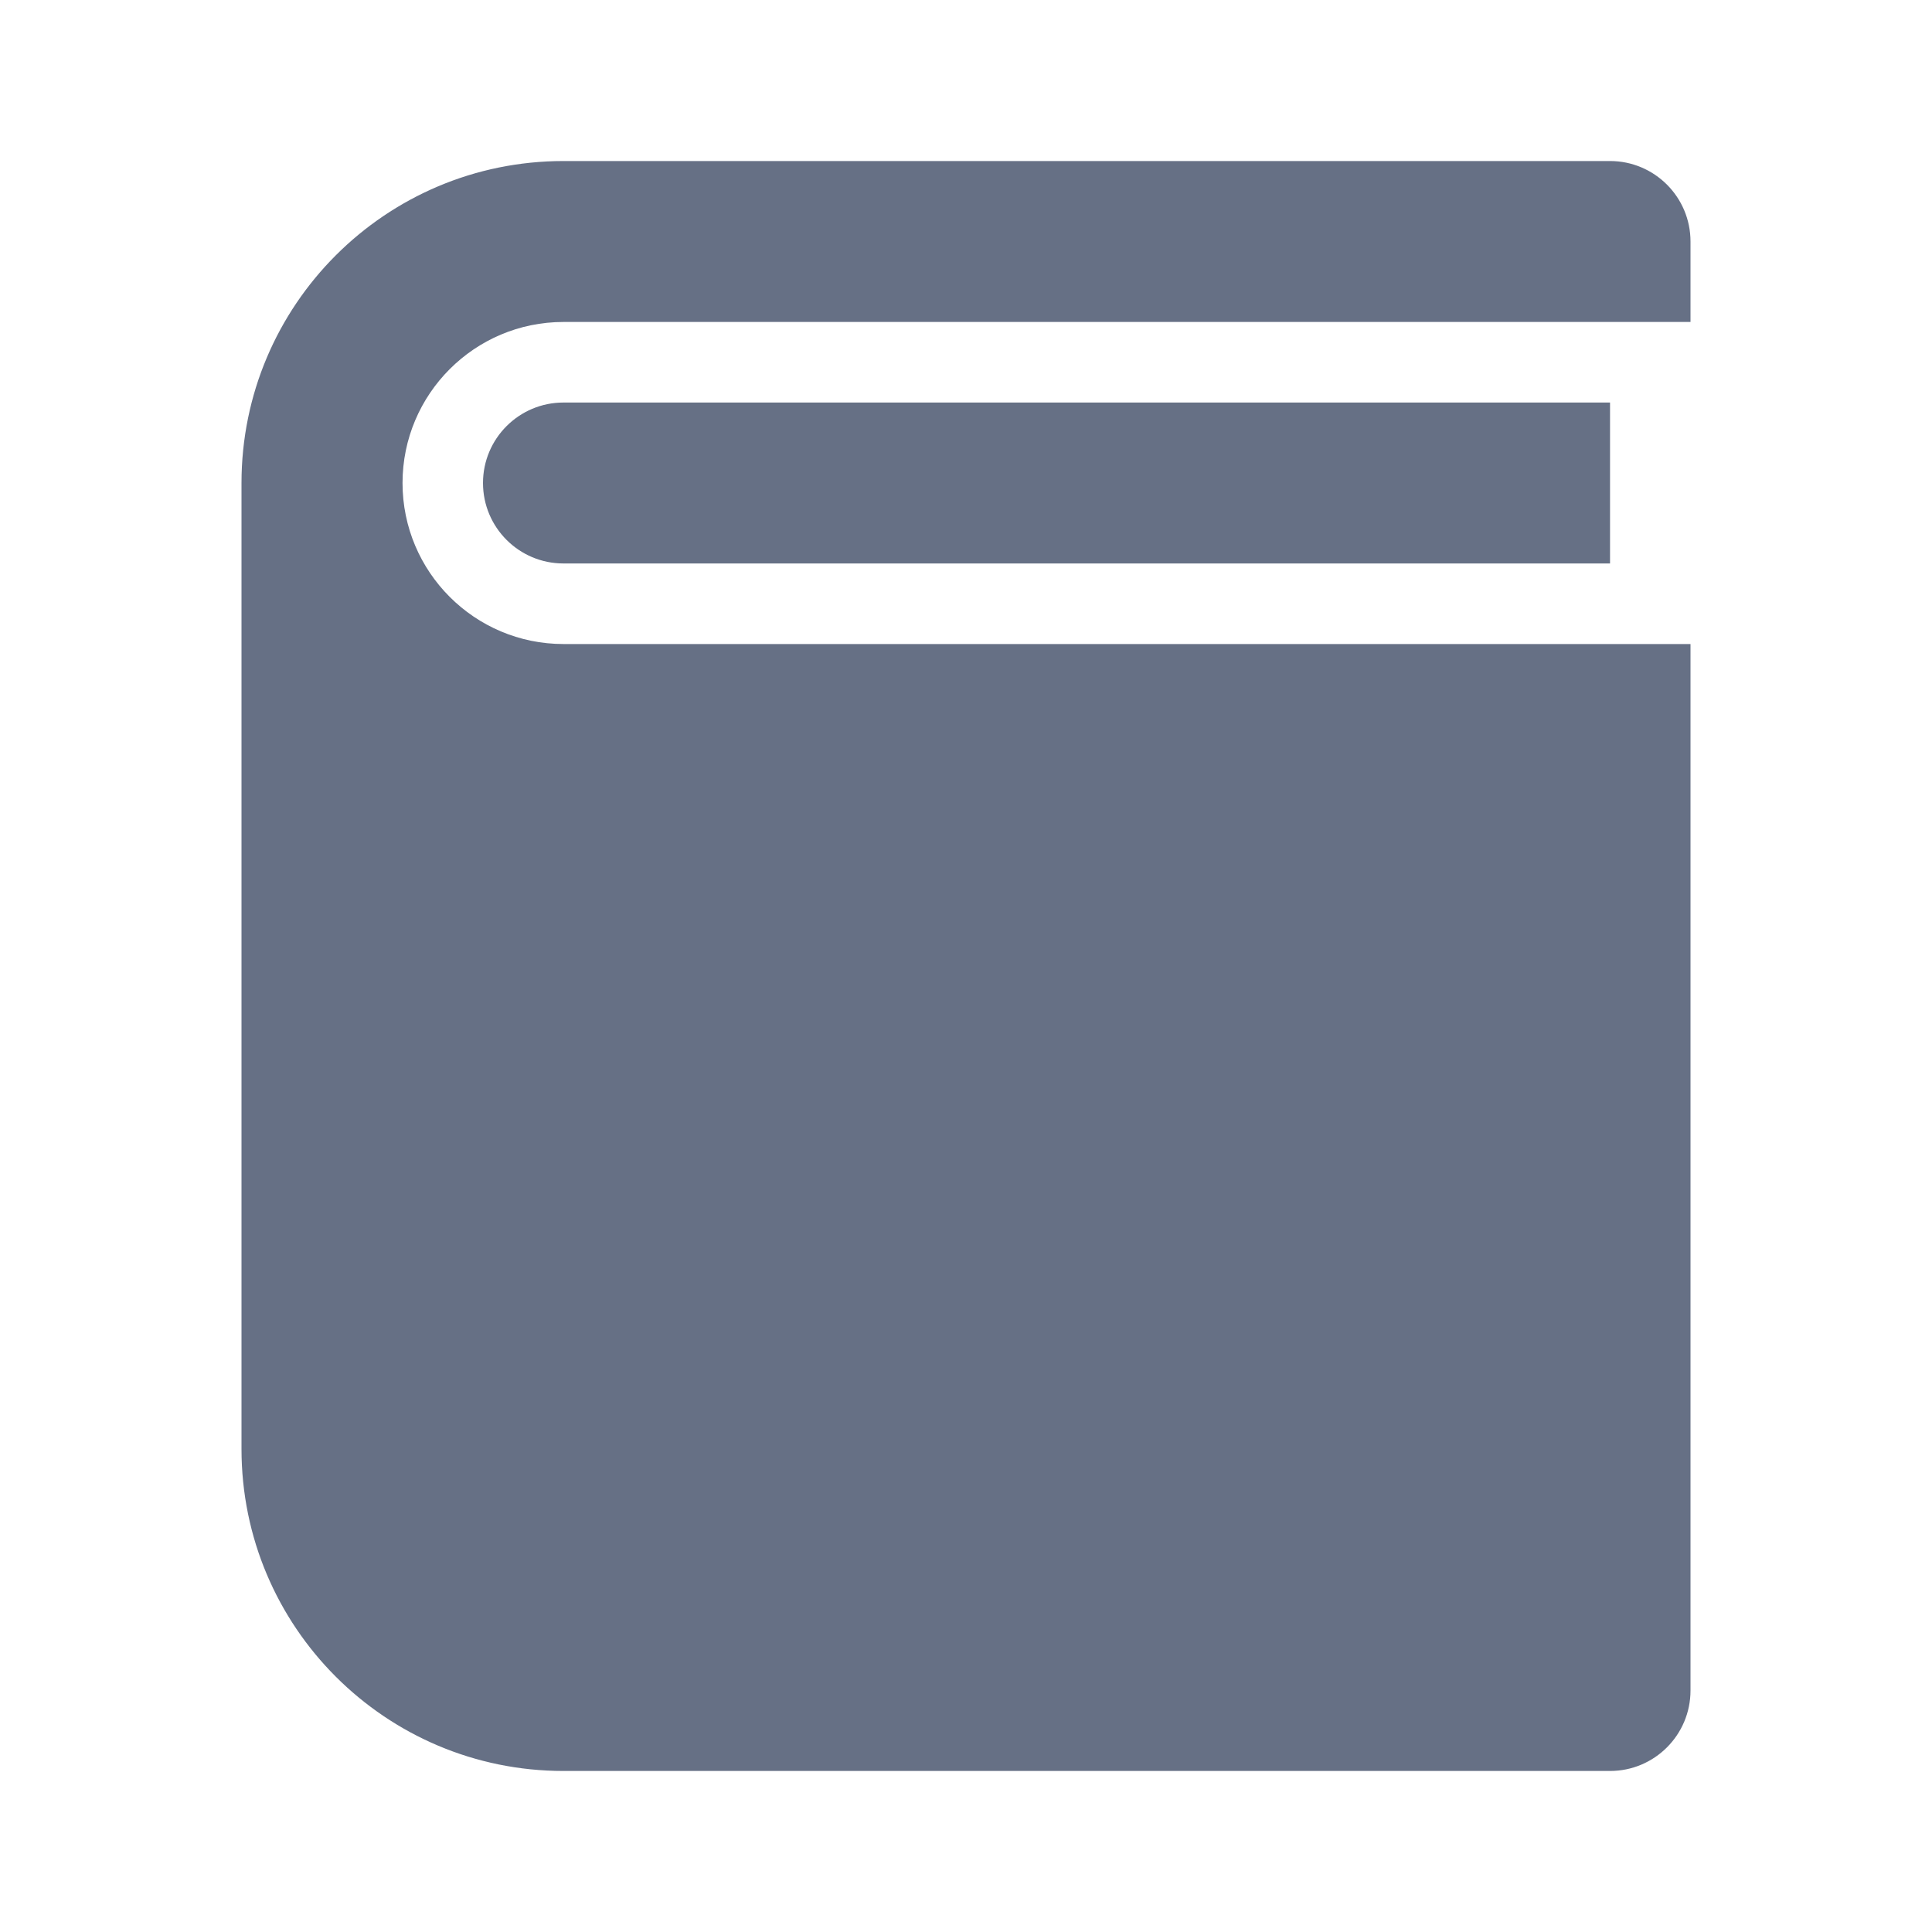 <svg width="20" height="20" viewBox="0 0 20 20" fill="none" xmlns="http://www.w3.org/2000/svg">
<g id="Frame">
<path id="Vector" d="M17.5 3.333H5.833C4.913 3.333 4.167 4.08 4.167 5C4.167 5.92 4.913 6.667 5.833 6.667H17.5V17.5C17.5 17.96 17.127 18.333 16.667 18.333H5.833C3.992 18.333 2.5 16.841 2.5 15V5C2.5 3.159 3.992 1.667 5.833 1.667H16.667C17.127 1.667 17.5 2.04 17.5 2.5V3.333ZM16.667 5.833H5.833C5.373 5.833 5 5.46 5 5C5 4.54 5.373 4.167 5.833 4.167H16.667V5.833Z" fill="#667085"/>
</g>
</svg>
